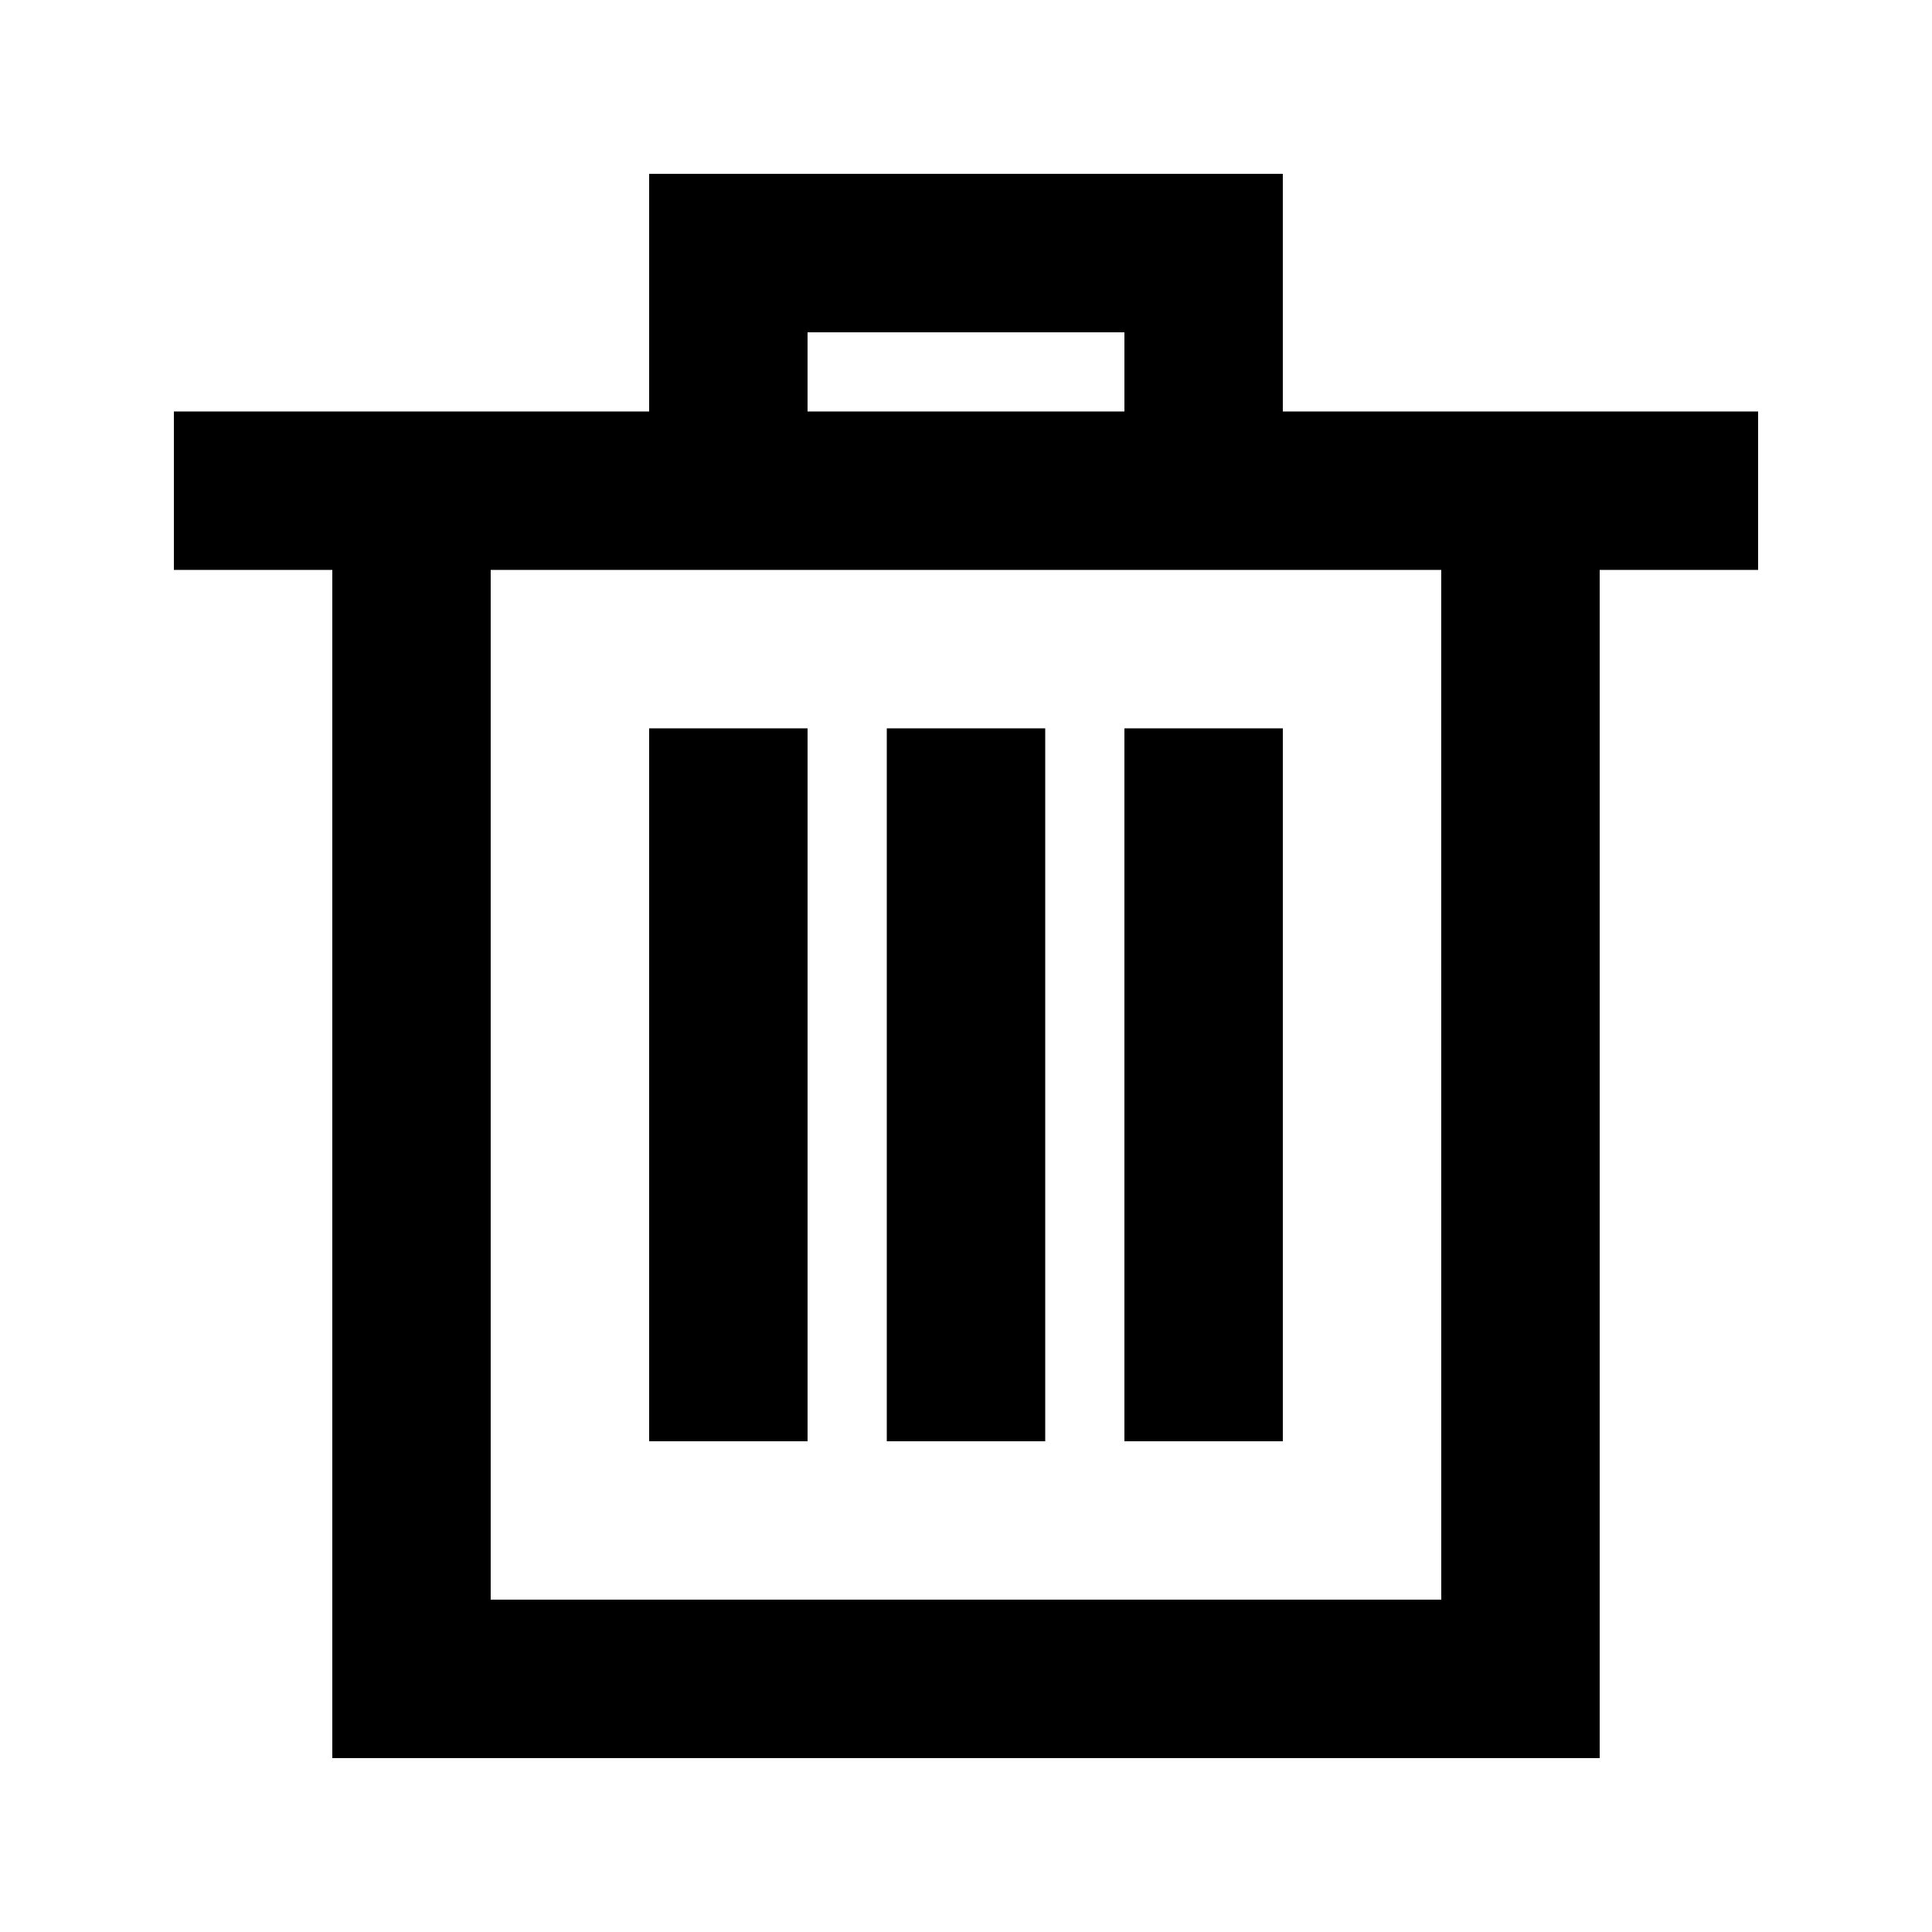 <?xml version="1.0" encoding="UTF-8"?>
<!-- Uploaded to: SVG Repo, www.svgrepo.com, Generator: SVG Repo Mixer Tools -->
<svg fill="#000000" width="800px" height="800px" version="1.1" viewBox="144 144 512 512" xmlns="http://www.w3.org/2000/svg">
 <g>
  <path d="m483.96 253.05v-62.977h-167.93v62.977h-125.95v41.984h41.984v314.88h335.87v-314.88h41.984v-41.984zm-125.95-20.992h83.969v20.992h-83.969zm167.94 335.87h-251.91v-272.89h251.9z"/>
  <path d="m379.01 337.02h41.984v188.93h-41.984z"/>
  <path d="m316.03 337.02h41.984v188.93h-41.984z"/>
  <path d="m441.98 337.02h41.984v188.93h-41.984z"/>
 </g>
</svg>